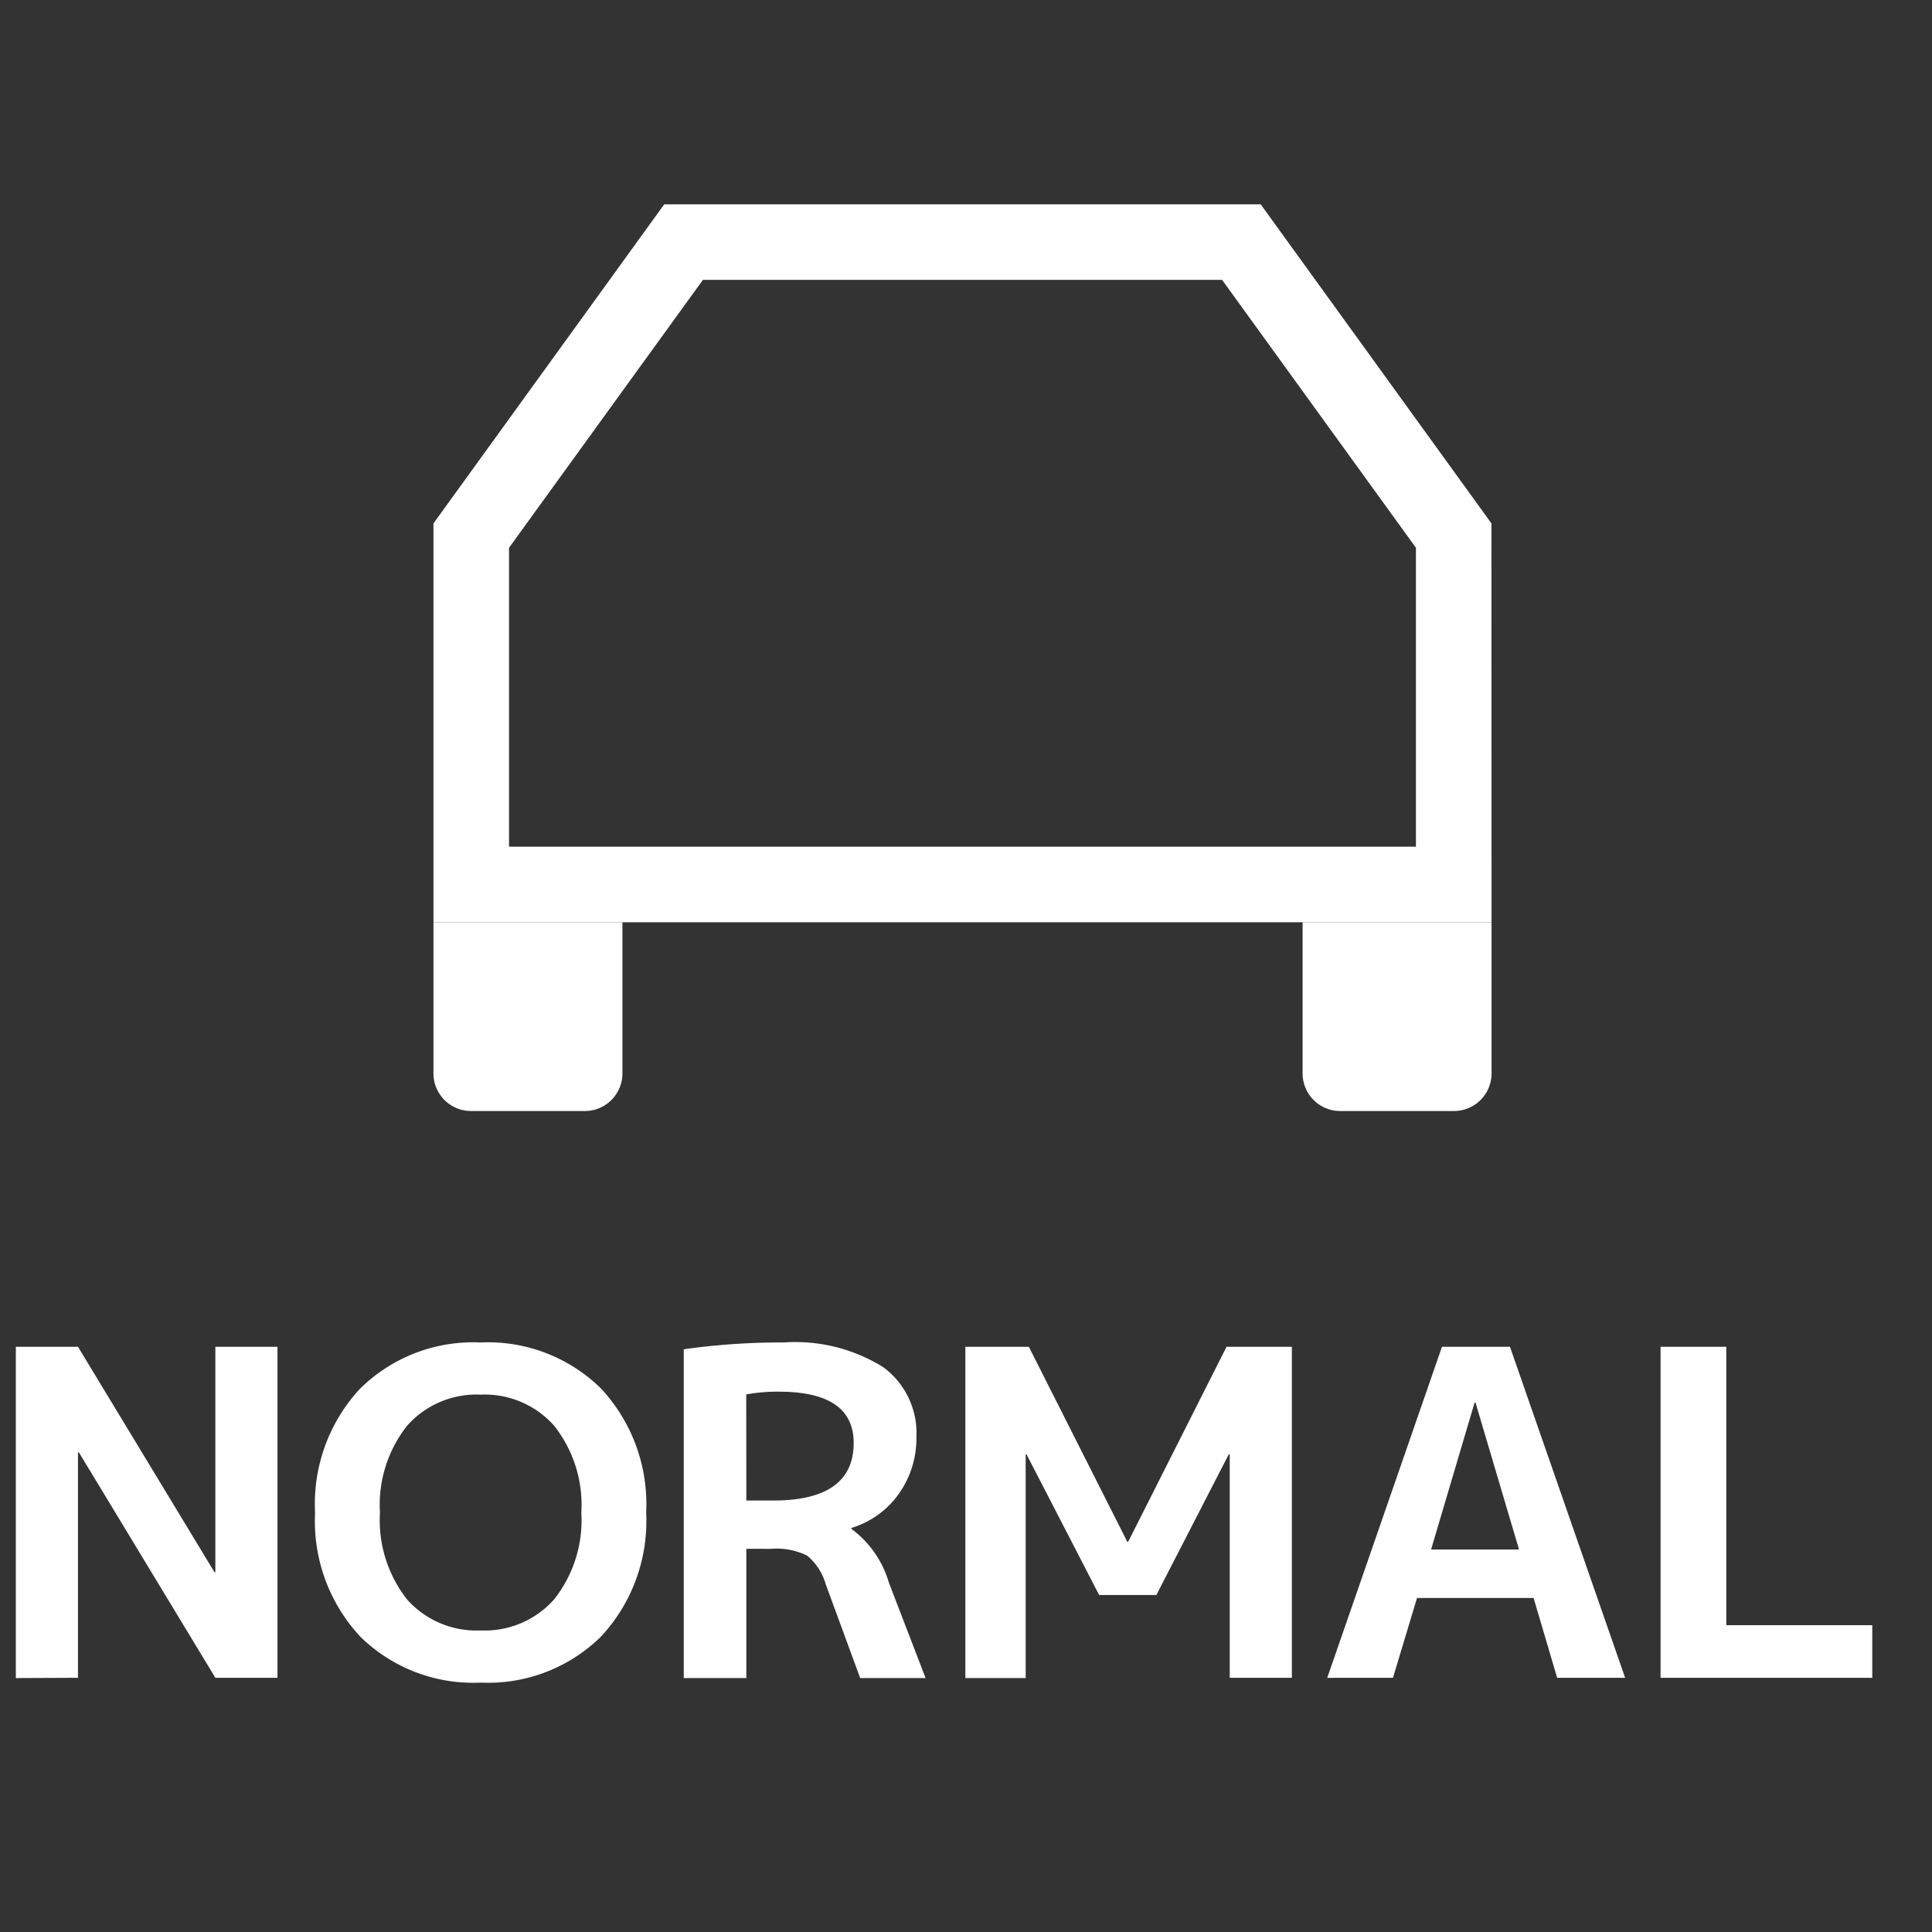<svg xmlns="http://www.w3.org/2000/svg" xmlns:xlink="http://www.w3.org/1999/xlink" width="36" height="36" viewBox="0 0 36 36">
  <rect x="0" y="0" width="36" height="36" fill="#333333" stroke="none"/>
  <defs>
    <clipPath id="clip-path">
      <rect id="長方形_158045" data-name="長方形 158045" width="36" height="36" transform="translate(-0.225 -0.225)"/>
    </clipPath>
  </defs>
  <g id="normal" transform="translate(0.225 0.225)" clip-path="url(#clip-path)">
    <g id="グループ_140843" data-name="グループ 140843" transform="translate(0.07 3.582)">
      <g id="グループ_140829" data-name="グループ 140829" transform="translate(7.782 0)">
        <path id="パス_179310" data-name="パス 179310" d="M18.307,11.97V6.4L14.695,1.408H5.021L1.408,6.4V11.97h16.9m1.408,1.408H0V5.946L4.3,0H15.414l4.3,5.946Z" transform="translate(0)" fill="#fff"/>
        <path id="パス_178969" data-name="パス 178969" d="M0,0H3.521V2.817a.7.7,0,0,1-.7.7H.7a.7.7,0,0,1-.7-.7Z" transform="translate(0 13.378)" fill="#fff"/>
        <path id="パス_178970" data-name="パス 178970" d="M0,0H3.521V2.817a.7.7,0,0,1-.7.7H.7a.7.7,0,0,1-.7-.7Z" transform="translate(16.195 13.378)" fill="#fff"/>
      </g>
      <path id="パス_178978" data-name="パス 178978" d="M.948-2.627V-8.8H2.106L4.649-4.6h.017V-8.8H5.823v6.168H4.666l-2.543-4.2H2.106v4.2ZM7.361-8.018A3,3,0,0,1,9.609-8.88a3,3,0,0,1,2.243.858,3.158,3.158,0,0,1,.841,2.311A3.158,3.158,0,0,1,11.852-3.4a3,3,0,0,1-2.243.858A3,3,0,0,1,7.365-3.4a3.158,3.158,0,0,1-.841-2.311A3.153,3.153,0,0,1,7.361-8.018ZM8.24-4.089a1.733,1.733,0,0,0,1.369.575,1.727,1.727,0,0,0,1.369-.579,2.375,2.375,0,0,0,.507-1.618,2.375,2.375,0,0,0-.507-1.618,1.727,1.727,0,0,0-1.369-.579A1.727,1.727,0,0,0,8.24-7.33a2.375,2.375,0,0,0-.507,1.618A2.392,2.392,0,0,0,8.24-4.089Zm6.32-.946v2.408H13.394V-8.753a12.8,12.8,0,0,1,1.859-.127,3.1,3.1,0,0,1,1.859.461,1.524,1.524,0,0,1,.617,1.3A1.786,1.786,0,0,1,17.4-6.058a1.677,1.677,0,0,1-.883.634v.017a1.912,1.912,0,0,1,.7,1.005L17.9-2.627H16.681l-.642-1.749a1.071,1.071,0,0,0-.346-.532,1.287,1.287,0,0,0-.668-.127Zm0-.9h.5q1.5,0,1.5-1.073,0-.955-1.394-.955a3.232,3.232,0,0,0-.608.051Zm9.007-.862h-.017L22.2-4.174H21.134L19.782-6.793h-.017v4.166H18.641V-8.8h1.183l1.834,3.633h.017L23.508-8.8h1.217v6.168H23.567Zm1.817,4.166L27.522-8.8h1.267l2.146,6.168H29.668l-.439-1.487H27.057l-.448,1.487Zm1.935-2.391h1.639l-.811-2.738H28.13ZM32.82-8.8v5.188H35.54v.98H31.595V-8.8Z" transform="translate(-0.948 30.088)" fill="#fff"/>
    </g>
  </g>
</svg>
